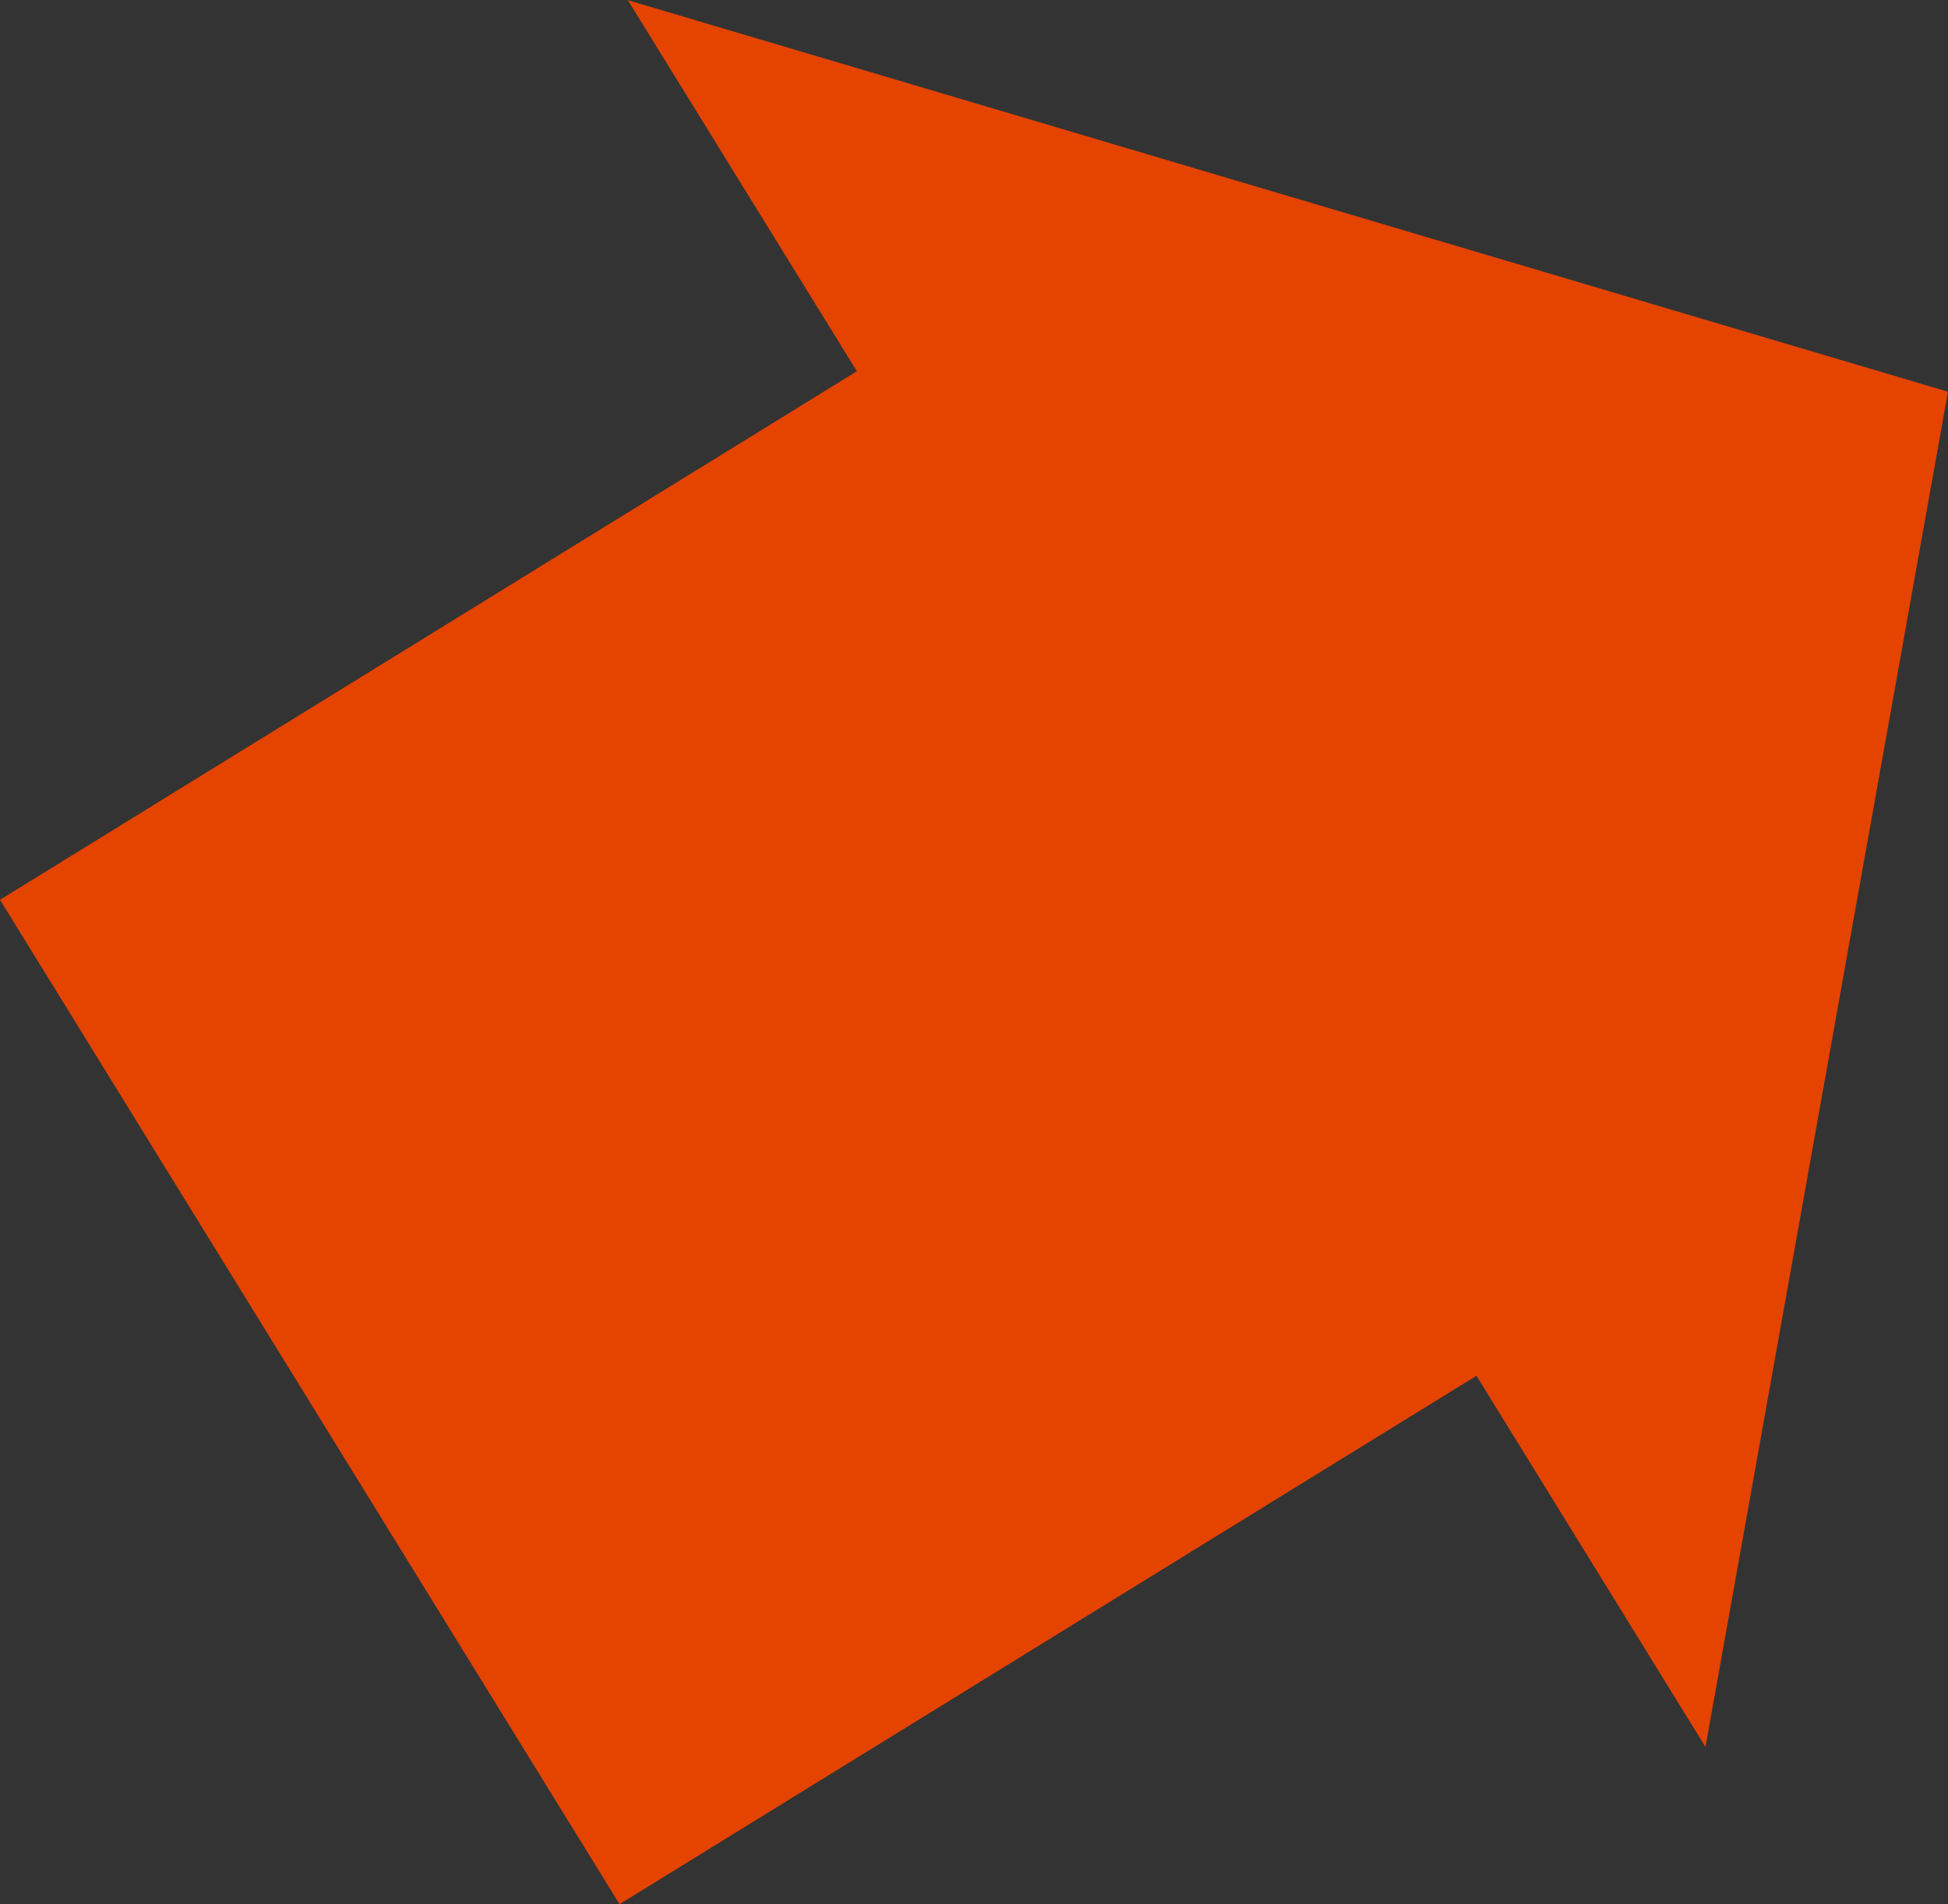 <svg id="Group_2536" data-name="Group 2536" xmlns="http://www.w3.org/2000/svg" xmlns:xlink="http://www.w3.org/1999/xlink" width="72.564" height="70.94" viewBox="0 0 72.564 70.94">
  <rect x="0" y="0" width="72.564" height="70.94" fill="#333333" stroke="none"/>
  <defs>
    <clipPath id="clip-path">
      <path id="Path_718" data-name="Path 718" d="M162.576,186.507,130.657,206.2l23.078,37.421,31.921-19.688,8.531,13.831,9.033-50.493-49.175-14.589Z" transform="translate(-130.657 -172.676)" fill="none"/>
    </clipPath>
    <linearGradient id="linear-gradient" x1="-2.745" y1="1.668" x2="-2.723" y2="1.668" gradientUnits="objectBoundingBox">
      <stop offset="0" stop-color="#fff"/>
      <stop offset="0.753" stop-color="#e54300"/>
      <stop offset="1" stop-color="#e54300"/>
    </linearGradient>
  </defs>
  <g id="Group_2535" data-name="Group 2535" clip-path="url(#clip-path)">
    <rect id="Rectangle_2568" data-name="Rectangle 2568" width="99.198" height="98.688" transform="matrix(0.846, -0.533, 0.533, 0.846, -31.978, 20.123)" fill="url(#linear-gradient)"/>
  </g>
</svg>
